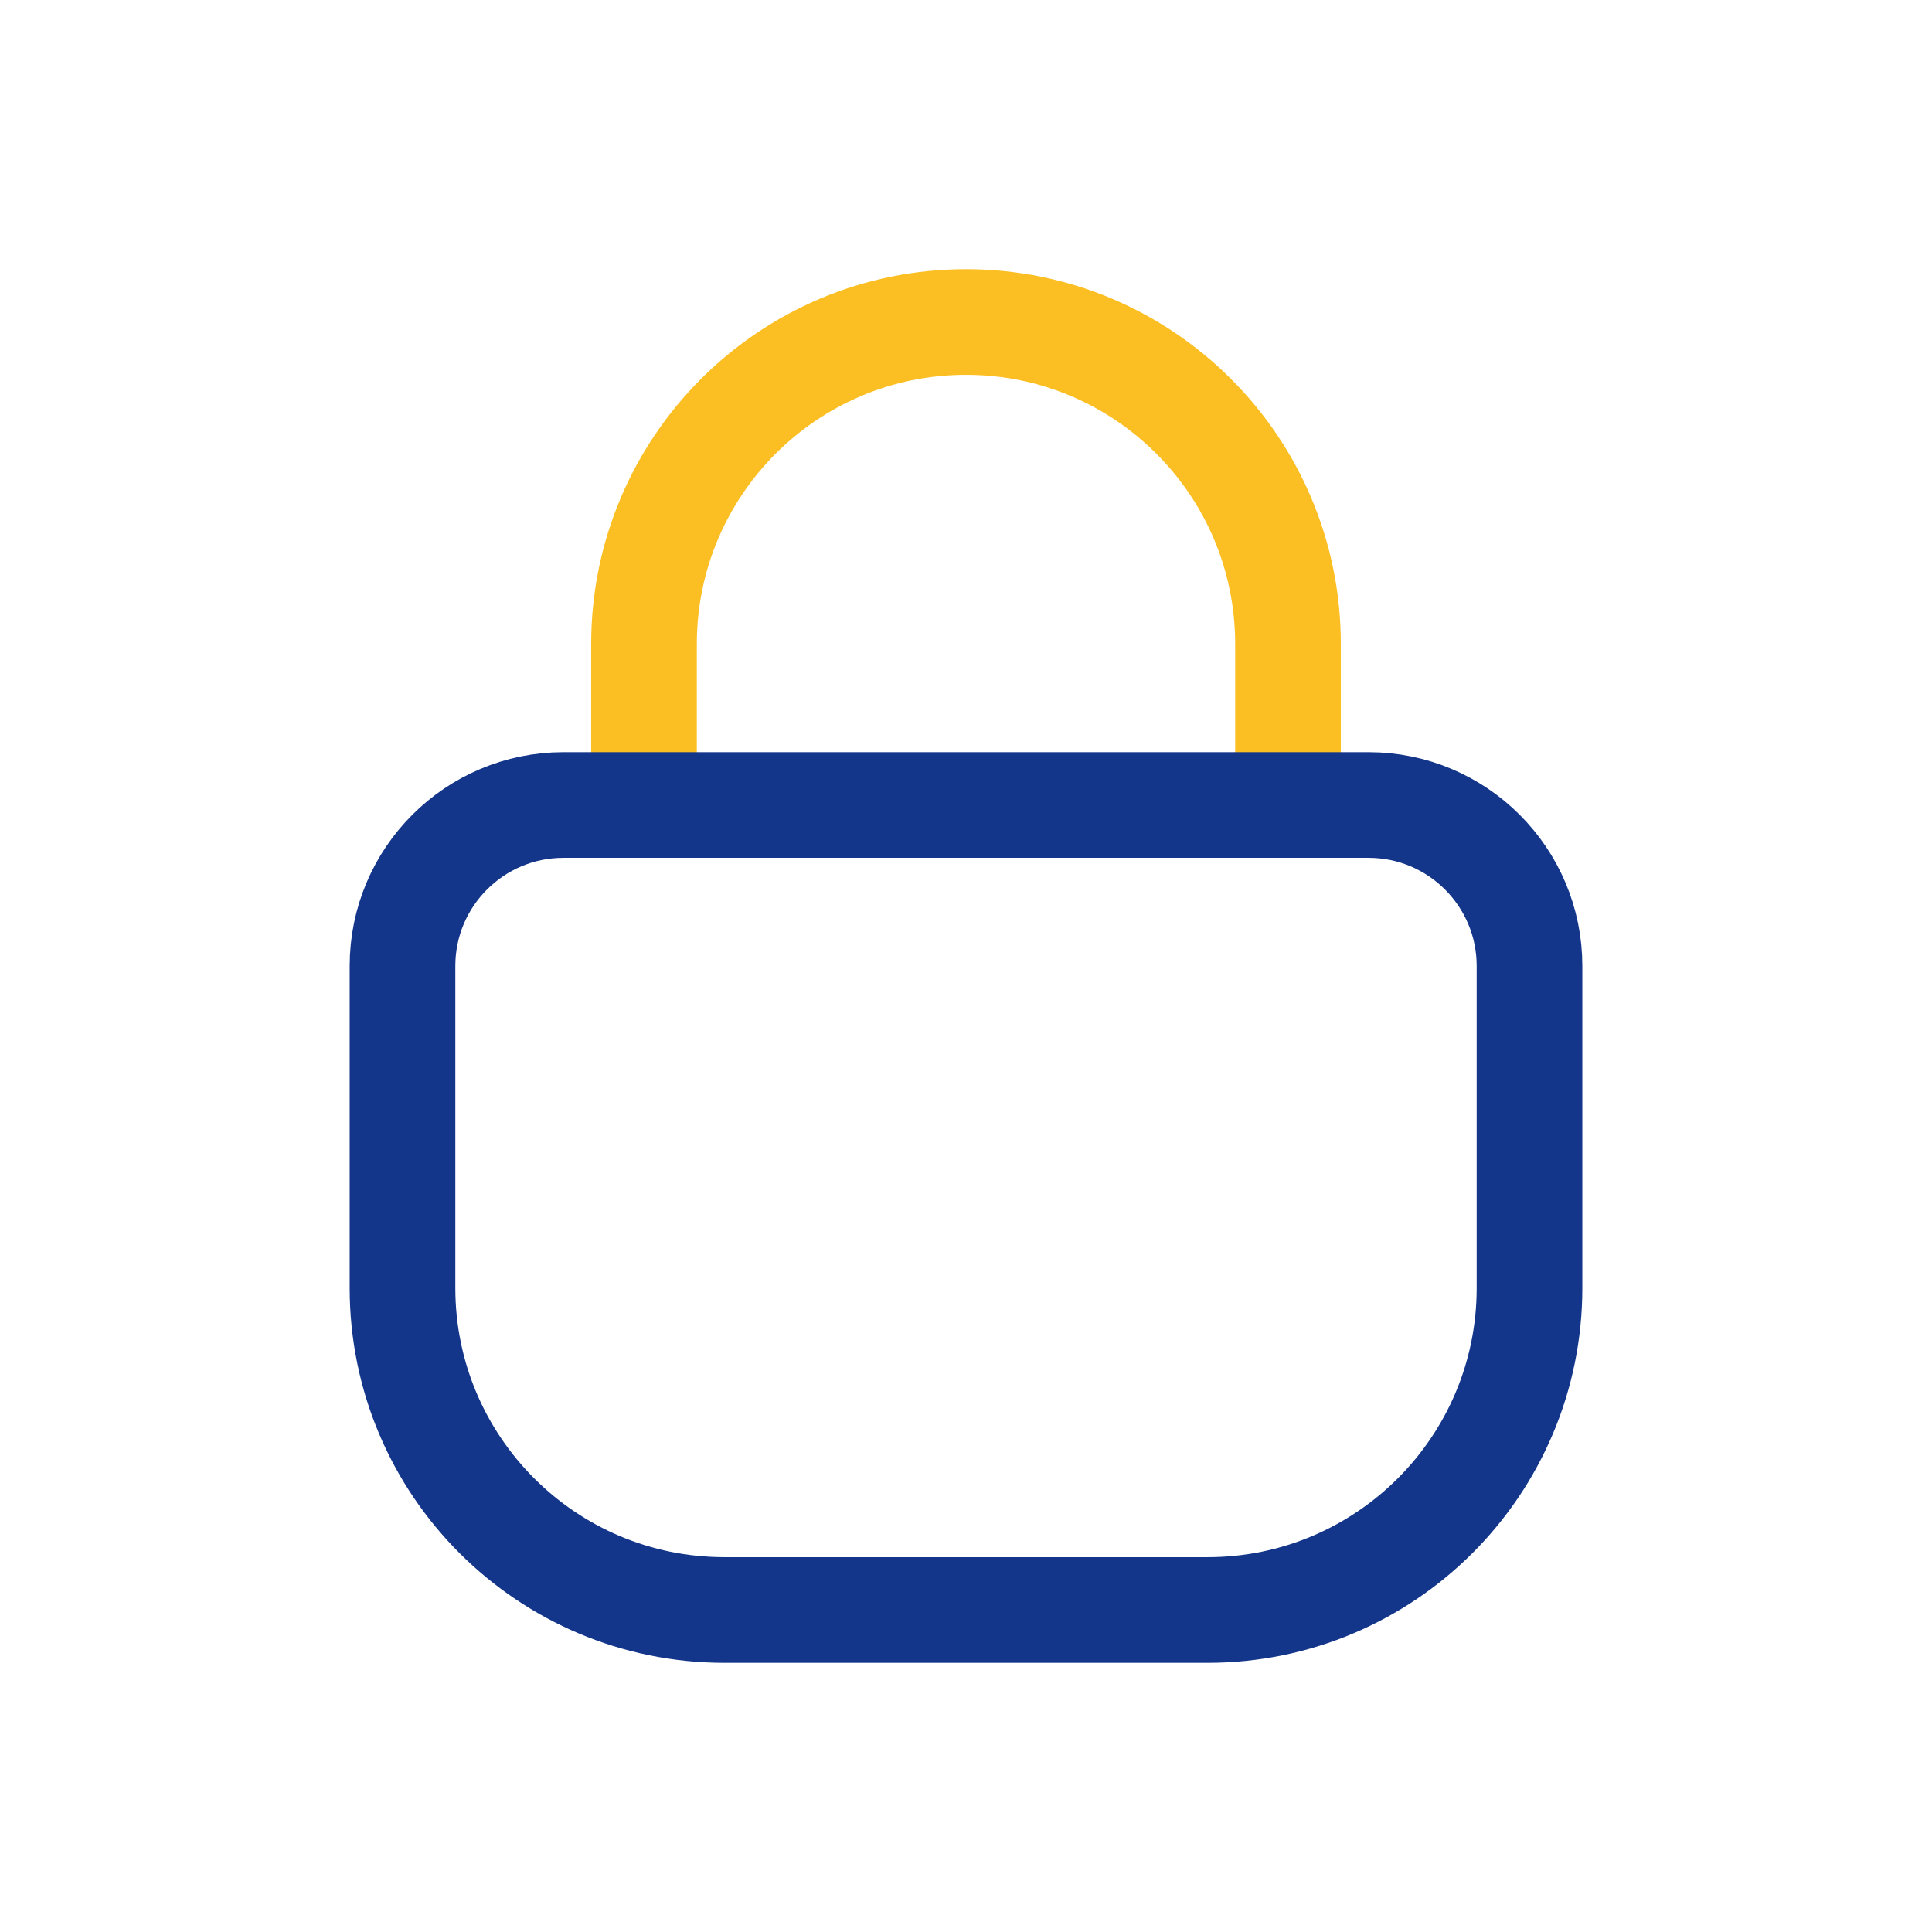 <svg id="my-svg" fill="none" viewBox="0 0 256 256" height="64" width="64" xmlns="http://www.w3.org/2000/svg">
  <defs>
    <linearGradient id="gradient1">
      <stop stop-color="#8f66ff" offset="0%" class="stop1"></stop>
      <stop stop-color="#3d12ff" offset="100%" class="stop2"></stop>
    </linearGradient>
  </defs>
  
  <g transform="translate(0,0) scale(1)" id="group">
    <path id="secondary" stroke-linejoin="round" stroke-linecap="round" stroke-width="14" stroke="#fbbf24" d="M170.667 106.667V85.333C170.667 61.769 151.564 42.667 128.000 42.667C104.436 42.667 85.333 61.769 85.333 85.333V106.667"></path>
    <path id="primary" stroke-linejoin="round" stroke-linecap="round" stroke-width="14" stroke="#14368a" d="M53.333 128.000C53.333 116.218 62.885 106.667 74.667 106.667H181.333C193.116 106.667 202.667 116.218 202.667 128.000V170.667C202.667 194.230 183.564 213.333 160.000 213.333H96.000C72.436 213.333 53.333 194.230 53.333 170.667V128.000Z"></path>
  </g>
</svg>
